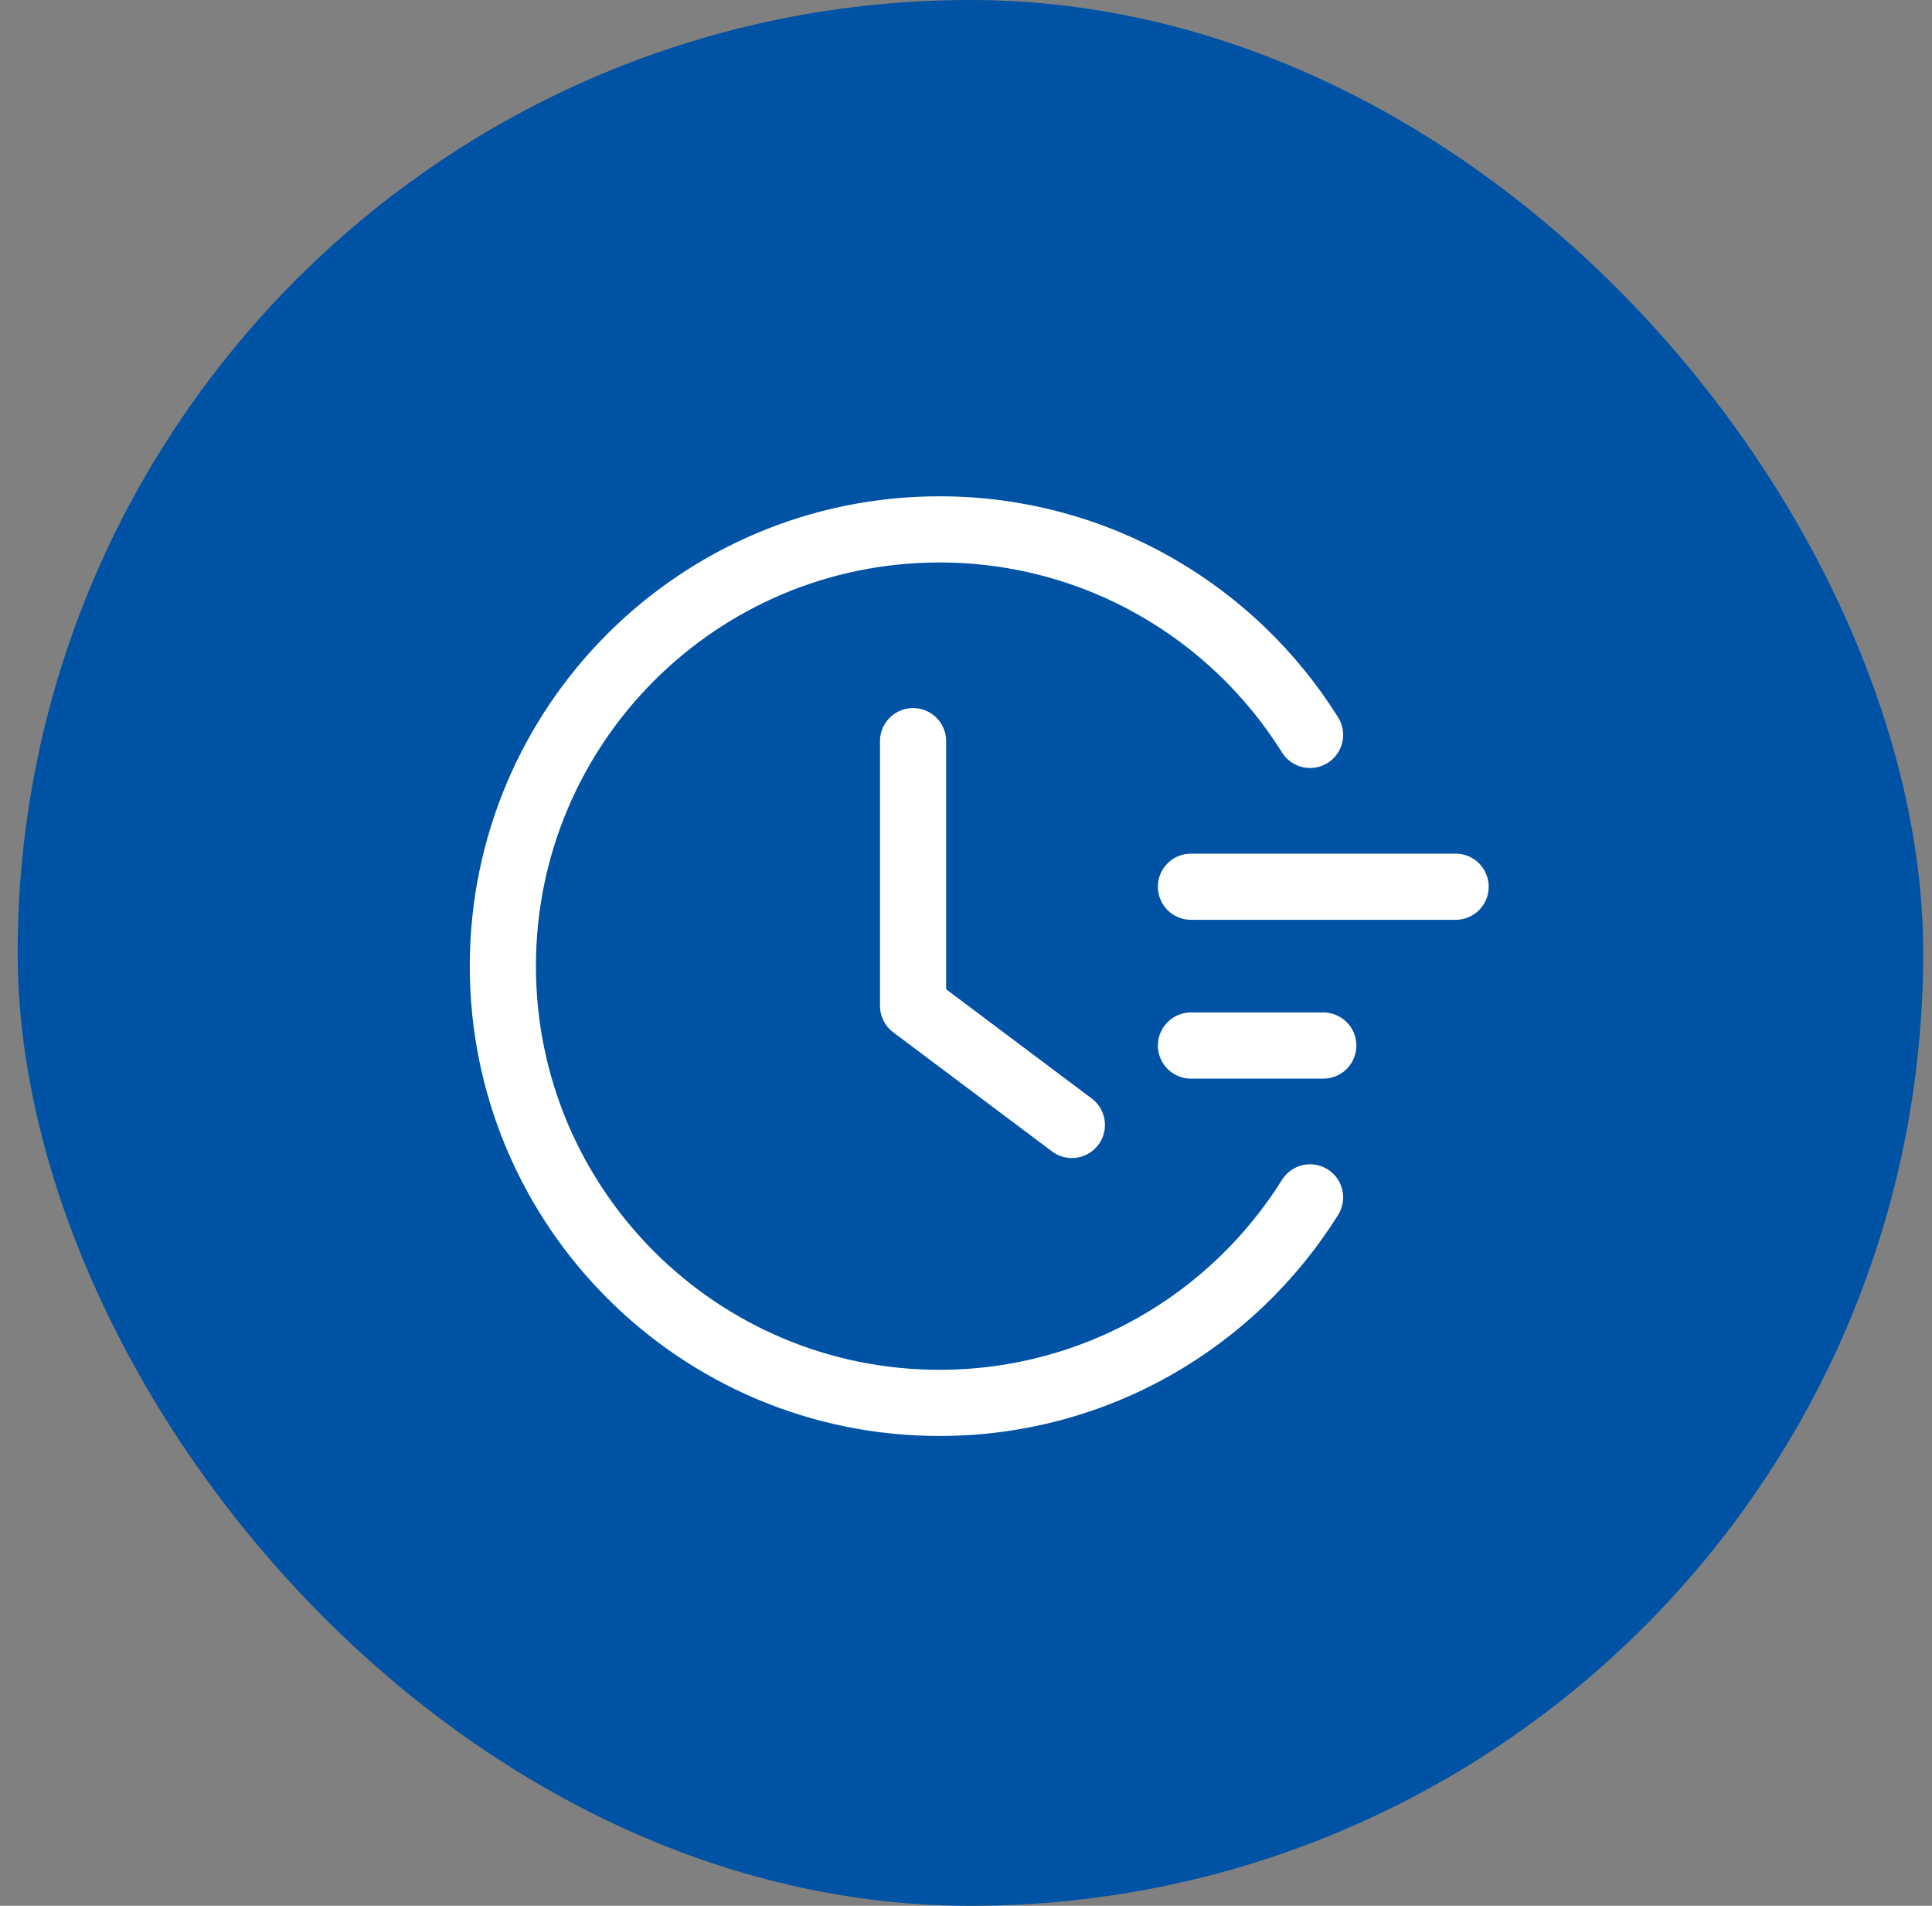 <svg width="73" height="72" viewBox="0 0 73 72" fill="none" xmlns="http://www.w3.org/2000/svg">
<rect x="0" y="0" width="73" height="72" fill="#808080" stroke="none"/>
<rect x="0.667" width="72" height="72" rx="36" fill="#0052A4"/>
<g clip-path="url(#clip0_1985_54646)">
<path d="M49.5 27.764C46.584 23.101 41.404 20 35.5 20C26.387 20 19 27.387 19 36.5C19 45.613 26.387 53 35.5 53C41.404 53 46.584 49.899 49.5 45.236" stroke="white" stroke-width="2.5" stroke-linecap="round" stroke-linejoin="round"/>
<path d="M34.5 28V38L40.5 42.5M45 33.5H55M45 39.5H50" stroke="white" stroke-width="2.5" stroke-linecap="round" stroke-linejoin="round"/>
</g>
<defs>
<clipPath id="clip0_1985_54646">
<rect width="40" height="40" fill="white" transform="translate(16.667 16)"/>
</clipPath>
</defs>
</svg>
